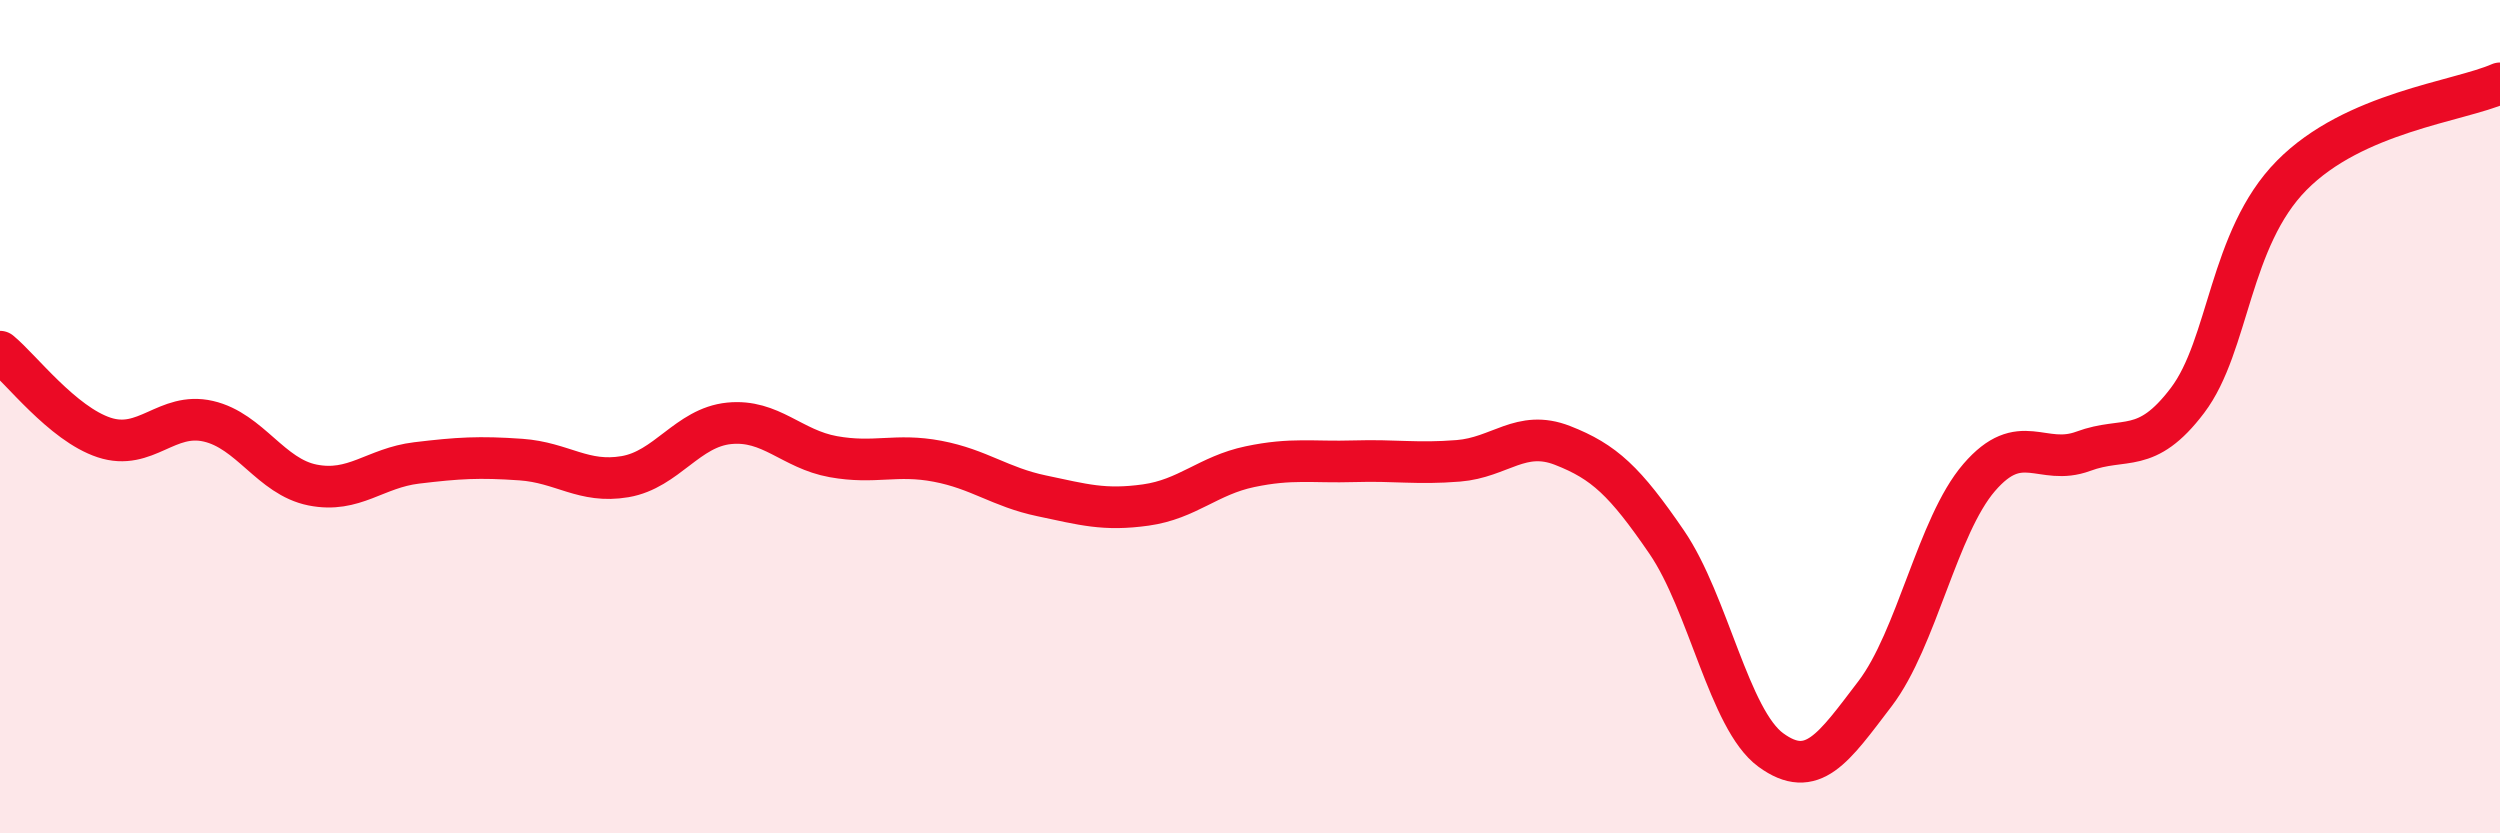 
    <svg width="60" height="20" viewBox="0 0 60 20" xmlns="http://www.w3.org/2000/svg">
      <path
        d="M 0,8.44 C 0.5,8.85 1.5,10.17 2.5,10.5 C 3.5,10.83 4,9.88 5,10.11 C 6,10.34 6.5,11.44 7.5,11.64 C 8.5,11.84 9,11.23 10,11.11 C 11,10.99 11.5,10.96 12.5,11.03 C 13.5,11.1 14,11.61 15,11.44 C 16,11.27 16.5,10.26 17.5,10.16 C 18.5,10.06 19,10.78 20,10.96 C 21,11.14 21.5,10.88 22.5,11.07 C 23.5,11.26 24,11.69 25,11.9 C 26,12.11 26.5,12.26 27.5,12.12 C 28.5,11.98 29,11.41 30,11.2 C 31,10.99 31.5,11.1 32.5,11.07 C 33.5,11.04 34,11.14 35,11.06 C 36,10.98 36.5,10.3 37.5,10.69 C 38.5,11.08 39,11.55 40,13.01 C 41,14.47 41.5,17.27 42.5,18 C 43.5,18.73 44,17.96 45,16.65 C 46,15.34 46.5,12.62 47.5,11.46 C 48.5,10.3 49,11.2 50,10.83 C 51,10.46 51.5,10.93 52.5,9.61 C 53.5,8.29 53.5,5.73 55,4.21 C 56.5,2.69 59,2.44 60,2L60 20L0 20Z"
        fill="#EB0A25"
        opacity="0.1"
        stroke-linecap="round"
        stroke-linejoin="round"
      />
      <path
        d="M 0,8.44 C 0.5,8.85 1.5,10.17 2.5,10.5 C 3.5,10.83 4,9.88 5,10.11 C 6,10.34 6.5,11.44 7.5,11.64 C 8.5,11.84 9,11.23 10,11.11 C 11,10.99 11.5,10.96 12.5,11.03 C 13.5,11.1 14,11.61 15,11.44 C 16,11.27 16.5,10.26 17.5,10.16 C 18.5,10.06 19,10.78 20,10.96 C 21,11.14 21.5,10.88 22.5,11.07 C 23.5,11.26 24,11.69 25,11.9 C 26,12.11 26.5,12.26 27.5,12.12 C 28.5,11.98 29,11.41 30,11.2 C 31,10.99 31.5,11.1 32.5,11.07 C 33.5,11.04 34,11.14 35,11.06 C 36,10.98 36.5,10.3 37.5,10.69 C 38.5,11.08 39,11.55 40,13.01 C 41,14.47 41.5,17.27 42.5,18 C 43.5,18.73 44,17.96 45,16.65 C 46,15.34 46.5,12.62 47.5,11.46 C 48.5,10.3 49,11.2 50,10.83 C 51,10.46 51.5,10.93 52.5,9.61 C 53.5,8.29 53.5,5.73 55,4.21 C 56.5,2.69 59,2.44 60,2"
        stroke="#EB0A25"
        stroke-width="1"
        fill="none"
        stroke-linecap="round"
        stroke-linejoin="round"
      />
    </svg>
  